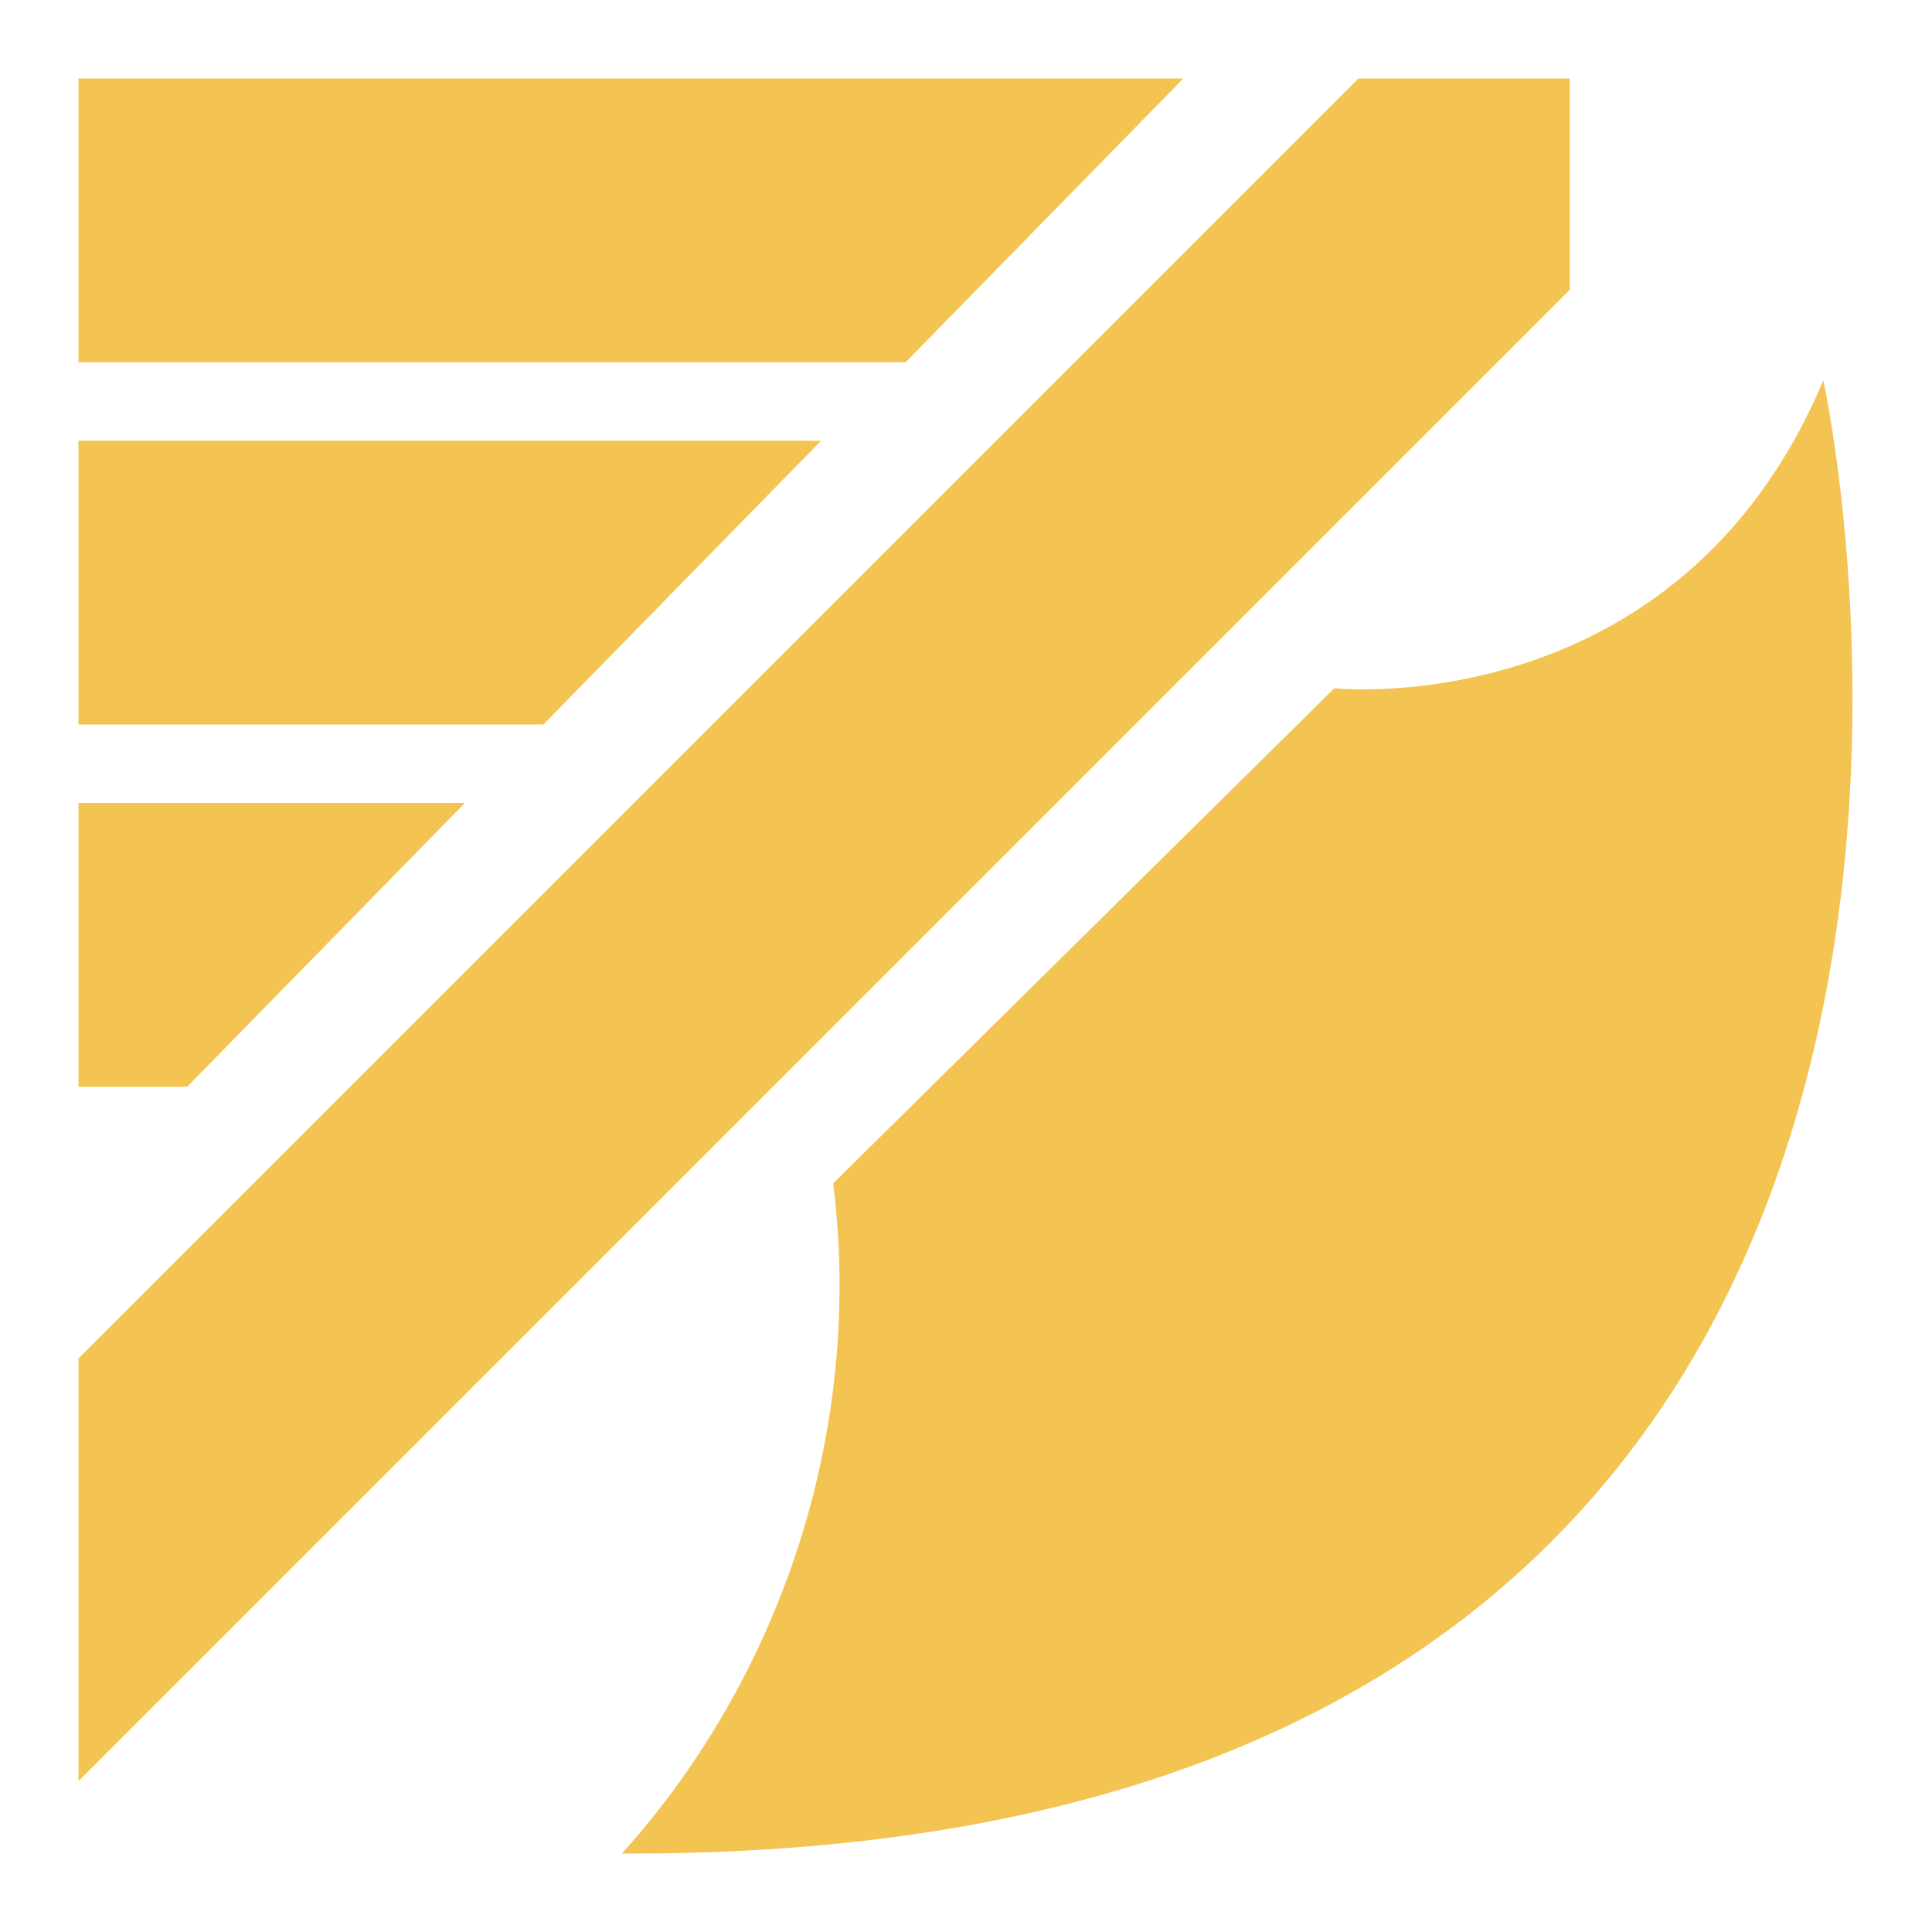 <?xml version="1.0" encoding="utf-8"?>
<!-- Generator: Adobe Illustrator 23.0.3, SVG Export Plug-In . SVG Version: 6.00 Build 0)  -->
<svg version="1.1" id="hextech-stat-attackSpeed" xmlns="http://www.w3.org/2000/svg" xmlns:xlink="http://www.w3.org/1999/xlink"
	 x="0px" y="0px" viewBox="0 0 32 32" style="enable-background:new 0 0 32 32;" xml:space="preserve">
<style type="text/css">
	.st0{fill:#F4C452;}
</style>
<title>stat-attackSpeed</title>
<path class="st0" d="M1.3,6V1.3h18.3L15,6H1.3L1.3,6z M1.3,12V7.3h12.3L9,12H1.3L1.3,12z M1.3,13.3V18h1.8l4.6-4.7H1.3L1.3,13.3z
	 M22.5,1.3H26v3.5L1.3,29.5v-7C1.3,22.5,22.5,1.3,22.5,1.3z M22.1,11.4l-8.3,8.2c0.5,4-0.8,8.1-3.5,11.1
	C35.6,30.8,30.2,6.3,30.2,6.3C27.8,12,22.1,11.4,22.1,11.4z"/>
</svg>
